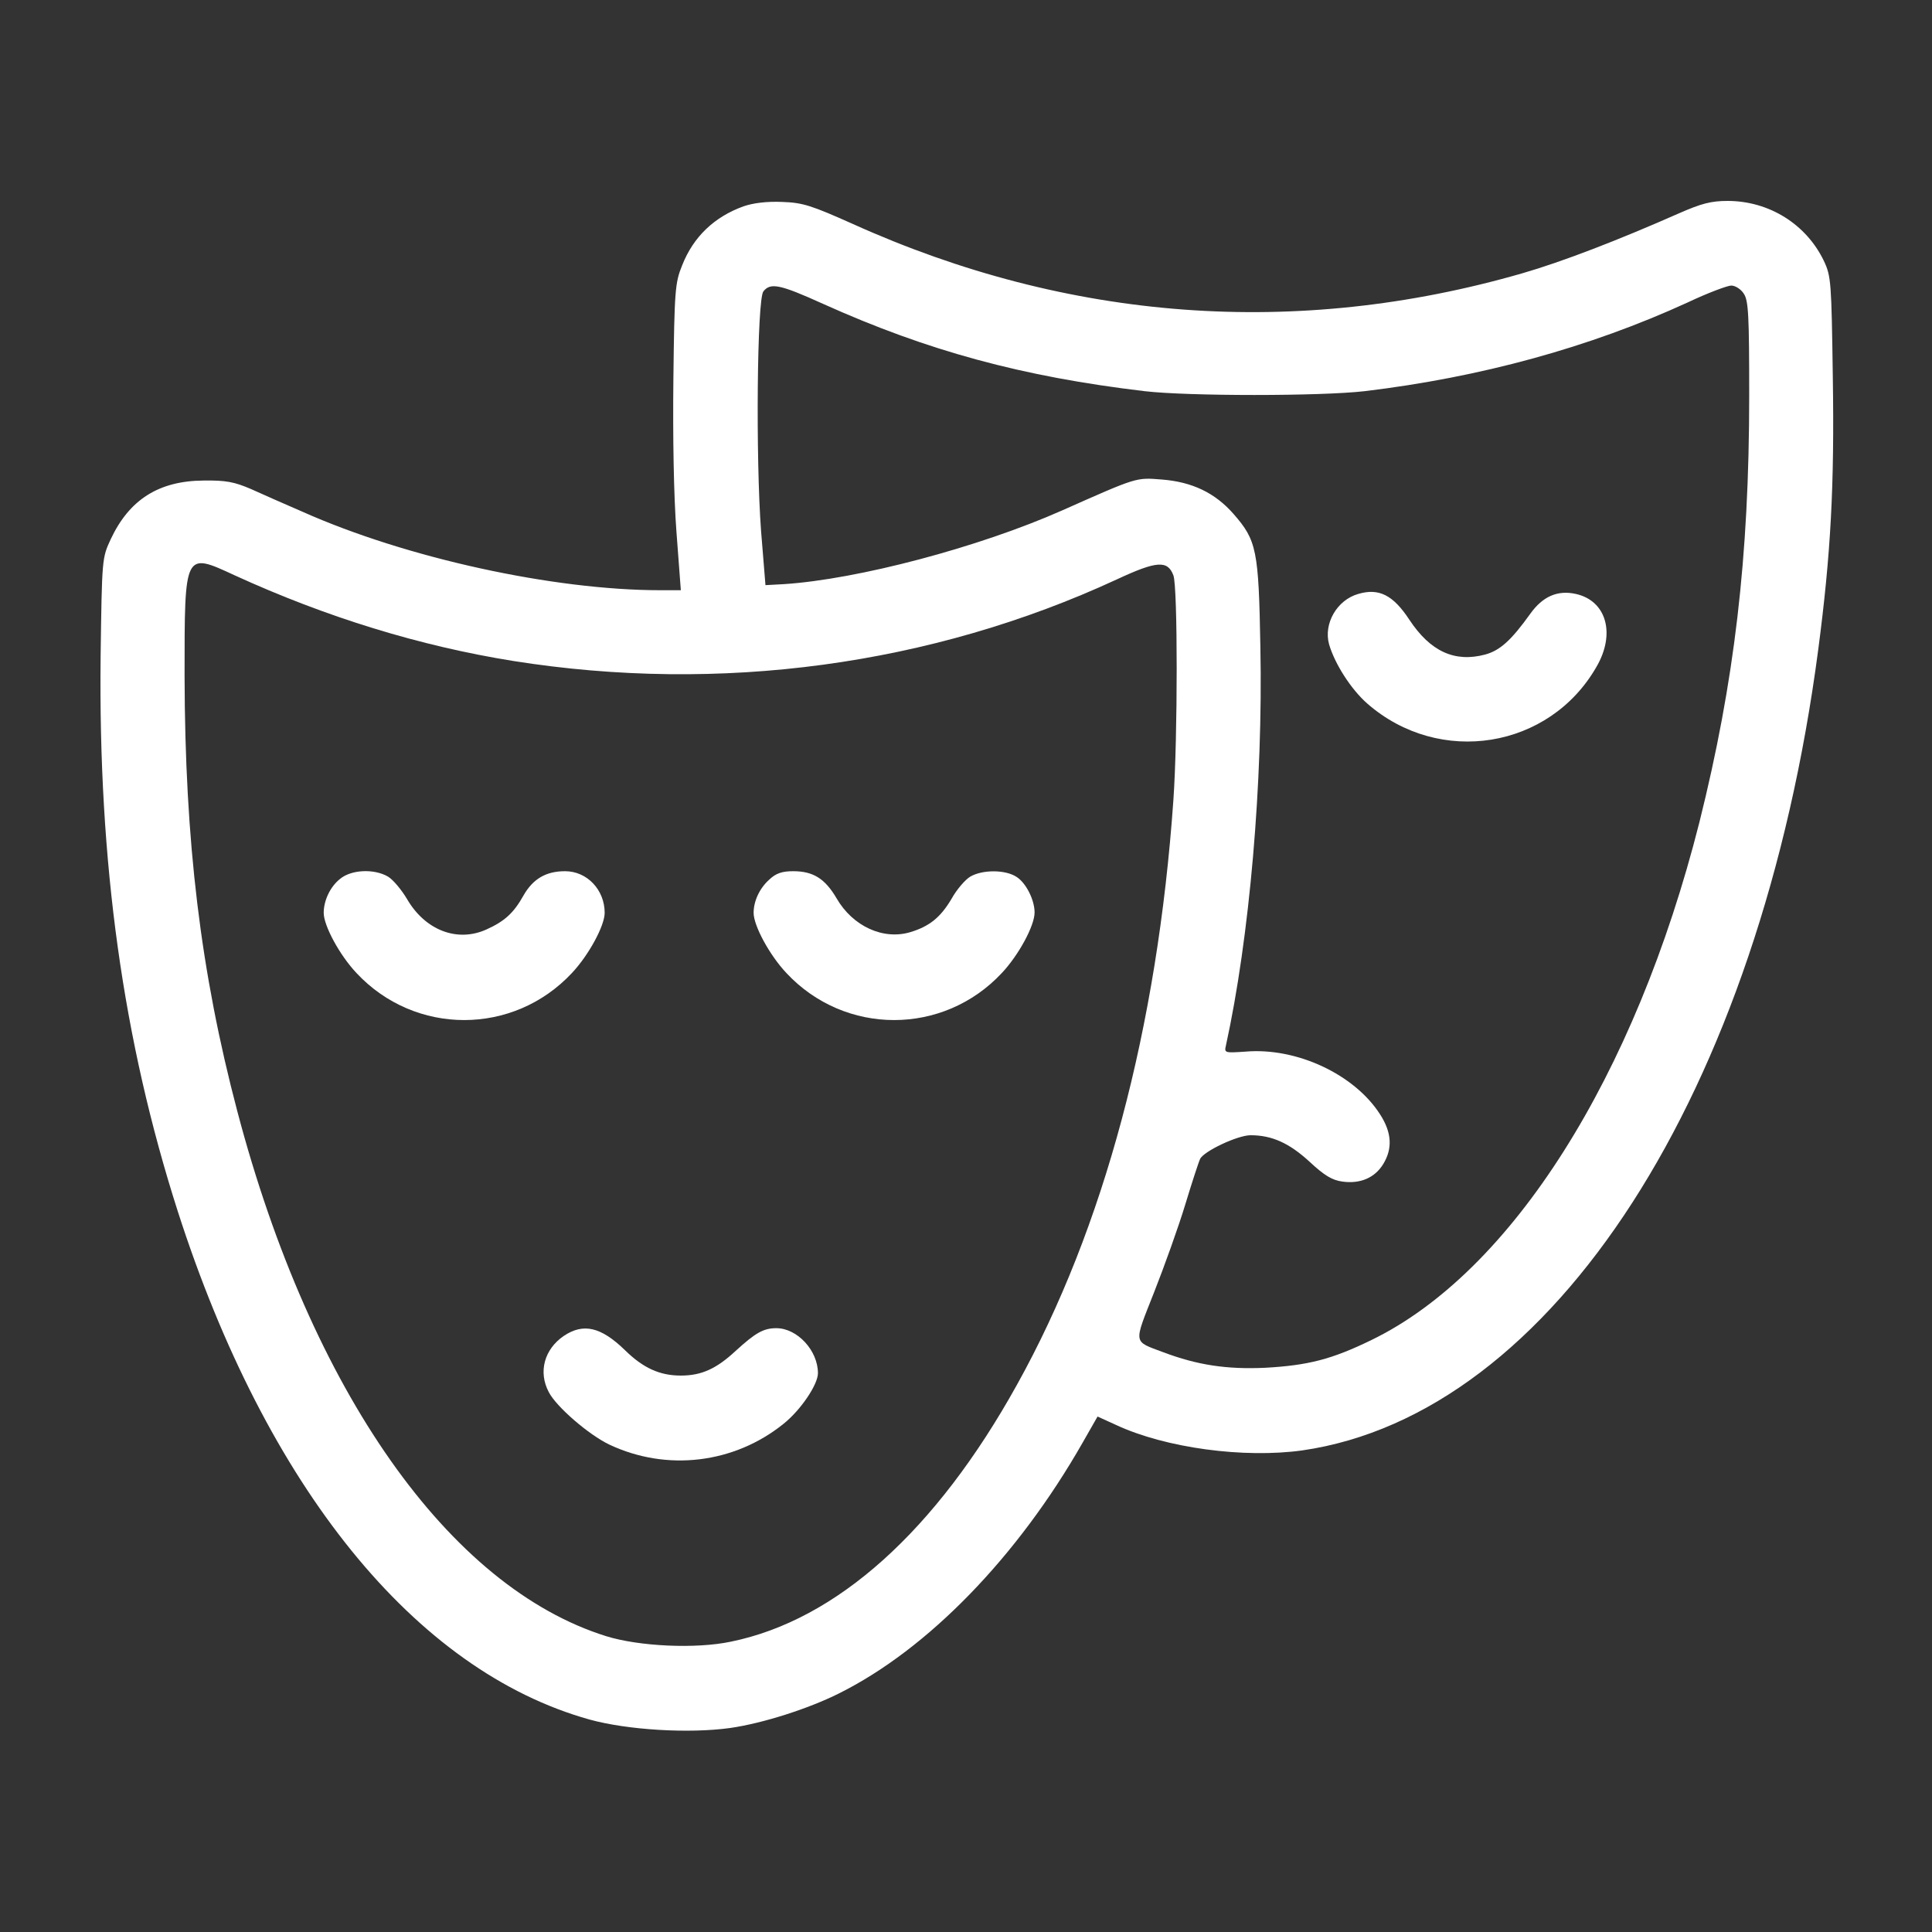 <?xml version="1.0" encoding="UTF-8"?> <svg xmlns="http://www.w3.org/2000/svg" width="500" height="500" viewBox="0 0 500 500" fill="none"><rect x="0" y="0" width="500" height="500" fill="#333333" stroke="none"/> <path d="M192.408 53.402C184.873 56.118 179.442 61.286 176.551 68.645C174.711 73.114 174.536 75.216 174.273 97.994C174.098 113.063 174.36 128.306 175.061 137.593L176.2 152.749H170.944C143.26 152.749 105.15 144.426 78.254 132.424C73.787 130.497 67.829 127.868 64.938 126.554C60.645 124.715 58.455 124.277 52.673 124.364C41.109 124.452 33.487 129.27 28.668 139.52C26.391 144.426 26.391 144.514 26.04 169.833C25.427 223.361 31.822 269.18 46.015 313.51C68.968 384.91 107.428 432.394 152.546 445.009C162.358 447.725 178.303 448.689 188.991 447.199C197.489 445.973 209.228 442.206 217.113 438.263C240.154 426.787 263.37 402.87 280.191 373.346L284.045 366.6L288.864 368.79C301.655 374.748 321.98 377.463 337.048 375.361C401.878 365.987 455.494 282.759 470.563 168.08C473.804 143.375 474.768 125.853 474.33 97.556C473.979 73.026 473.892 71.537 472.052 67.594C467.496 58.045 457.859 52 447.084 52C442.791 52 440.25 52.701 434.643 55.154C418.786 62.163 404.243 67.769 393.906 70.748C335.559 87.569 276.599 83.188 220.705 57.957C210.104 53.227 207.827 52.438 202.482 52.263C198.453 52.088 194.948 52.526 192.408 53.402ZM212.995 78.633C240.066 90.81 264.509 97.469 296.223 101.236C307.437 102.55 341.779 102.55 353.168 101.236C383.13 97.644 411.34 89.934 436.746 78.282C441.915 75.829 447.084 73.902 448.047 73.902C449.099 73.902 450.588 74.866 451.289 76.005C452.515 77.757 452.691 81.787 452.691 102.462C452.691 144.251 448.836 176.666 439.812 212.761C423.167 278.642 391.19 329.191 354.92 346.801C344.67 351.794 338.538 353.371 327.324 353.984C317.424 354.422 309.89 353.284 301.041 349.954C293.157 346.976 293.332 348.027 298.676 334.448C301.304 327.79 304.984 317.54 306.736 311.757C308.488 305.975 310.24 300.631 310.591 299.93C311.554 297.915 320.315 293.798 323.644 293.798C329.164 293.798 333.632 295.813 338.888 300.631C342.743 304.223 344.758 305.45 347.474 305.8C352.029 306.413 355.796 304.836 357.987 301.244C360.44 297.215 360.177 293.097 357.198 288.454C350.627 278.116 335.647 271.02 322.33 272.159C317.074 272.509 316.811 272.509 317.249 270.669C323.381 242.722 326.886 202.423 326.185 167.467C325.747 142.324 325.221 139.871 319.264 133.037C314.445 127.518 308.488 124.715 300.691 124.101C293.945 123.576 294.471 123.4 274.934 132.074C253.207 141.711 221.844 149.946 202.921 151.172L198.102 151.435L196.963 137.418C195.561 118.582 195.912 77.319 197.576 75.391C199.416 73.114 201.782 73.552 212.995 78.633ZM60.733 148.894C84.475 159.758 108.742 167.204 132.834 171.059C186.363 179.557 240.942 172.198 289.039 149.946C299.377 145.127 302.18 144.952 303.67 148.894C304.809 151.785 304.809 190.859 303.67 207.066C299.552 265.939 285.71 317.89 263.195 358.365C242.256 396.124 216.587 419.252 189.166 424.859C180.055 426.787 165.424 426.086 156.926 423.458C116.189 410.754 80.532 360.029 61.434 287.665C51.885 251.483 47.855 217.754 47.767 174.826C47.767 142.674 47.679 142.849 60.733 148.894Z" fill="white"></path> <path d="M351.504 153.713C345.984 155.29 342.48 161.422 343.969 166.767C345.459 171.848 349.664 178.418 353.869 182.098C372.529 198.393 401.002 193.837 413.179 172.549C418.173 163.963 415.72 155.465 407.835 153.713C403.105 152.662 399.25 154.326 396.008 158.882C391.102 165.715 388.211 168.344 384.356 169.395C376.472 171.497 370.164 168.606 364.732 160.371C360.527 153.976 356.848 152.136 351.504 153.713Z" fill="white"></path> <path d="M87.979 227.482C85.439 229.497 83.774 233.089 83.774 236.242C83.774 239.571 87.891 247.193 92.272 251.837C107.428 268.044 132.834 268.044 147.991 251.837C152.371 247.193 156.488 239.571 156.488 236.242C156.488 230.285 151.933 225.467 146.238 225.467C141.245 225.467 137.916 227.482 135.463 231.774C132.922 236.33 130.557 238.433 125.913 240.535C118.379 243.952 110.056 240.798 105.325 232.65C103.924 230.285 101.734 227.657 100.419 226.868C96.828 224.766 90.87 225.029 87.979 227.482Z" fill="white"></path> <path d="M199.066 227.657C196.525 229.935 195.036 233.264 195.036 236.242C195.036 239.571 199.153 247.193 203.534 251.837C218.69 268.044 244.096 268.044 259.252 251.837C263.633 247.193 267.75 239.571 267.75 236.155C267.75 232.913 265.56 228.533 263.107 226.956C260.216 225.029 254.259 225.029 251.105 226.868C249.791 227.657 247.6 230.197 246.286 232.563C243.395 237.469 240.504 239.747 235.598 241.236C228.589 243.339 220.705 239.747 216.5 232.475C213.521 227.394 210.455 225.467 205.286 225.467C202.395 225.467 200.818 225.992 199.066 227.657Z" fill="white"></path> <path d="M145.888 345.748C140.895 349.165 139.23 355.034 142.033 360.291C143.961 364.058 152.371 371.329 157.715 373.87C172.609 380.879 190.043 378.776 202.833 368.438C207.301 364.847 211.682 358.276 211.682 355.385C211.682 349.515 206.338 343.733 200.906 343.733C197.577 343.733 195.474 344.96 190.393 349.603C185.399 354.246 181.545 355.998 176.201 355.998C170.769 355.998 166.476 354.071 161.745 349.428C155.525 343.383 150.969 342.331 145.888 345.748Z" fill="white"></path> </svg> 